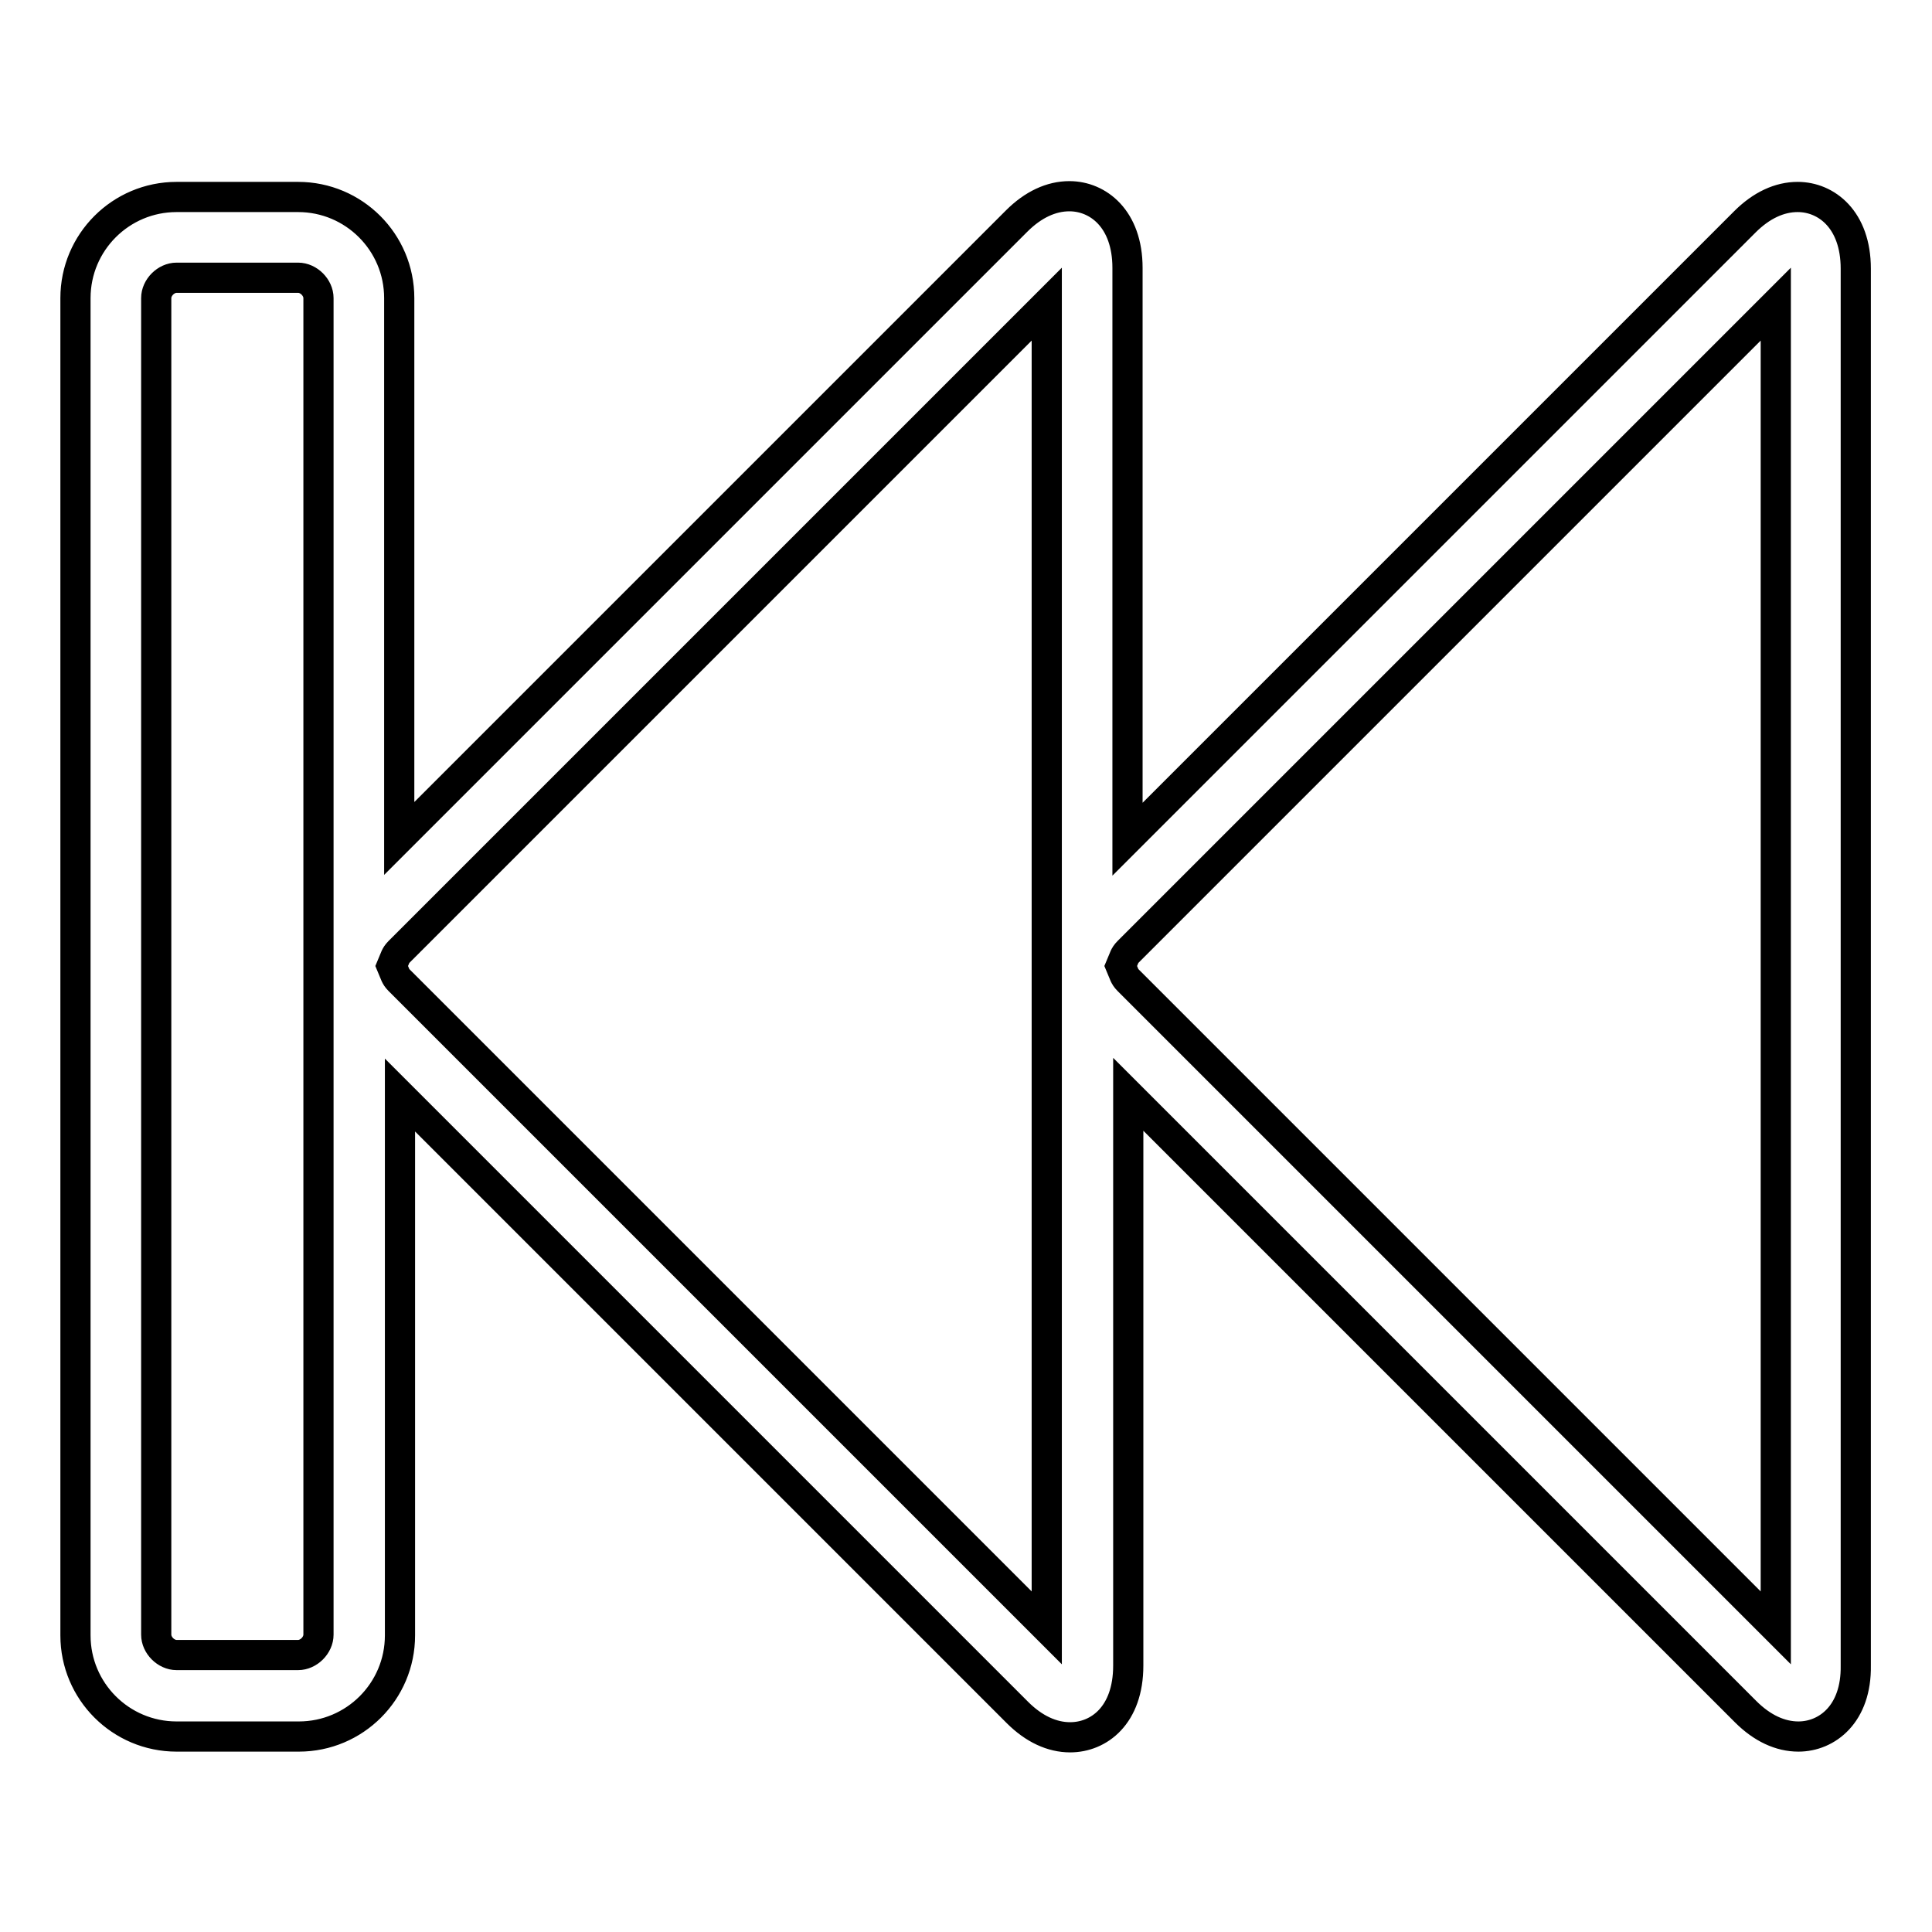 <?xml version="1.0" encoding="utf-8"?>
<!-- Svg Vector Icons : http://www.onlinewebfonts.com/icon -->
<!DOCTYPE svg PUBLIC "-//W3C//DTD SVG 1.1//EN" "http://www.w3.org/Graphics/SVG/1.1/DTD/svg11.dtd">
<svg version="1.1" xmlns="http://www.w3.org/2000/svg" xmlns:xlink="http://www.w3.org/1999/xlink" x="0px" y="0px" viewBox="0 0 256 256" enable-background="new 0 0 256 256" xml:space="preserve">
<g> <path stroke-width="4" fill-opacity="0" stroke="#000000"  d="M238.3,230.1c-2.4,0-4.8-1.1-7-3.3l-81.8-81.8v75.7c0,6.6-3.9,9.5-7.7,9.5c-2.4,0-4.8-1.1-7-3.3l-81.8-81.8 v71.6c0,7.4-6,13.4-13.4,13.4H23.4c-7.4,0-13.4-6-13.4-13.4V39.5c0-7.4,6-13.4,13.4-13.4h16.1c7.4,0,13.4,6,13.4,13.4v71.6 l81.8-81.8c2.2-2.2,4.6-3.3,7-3.3c3.8,0,7.7,3,7.7,9.5v75.7l81.8-81.8c2.2-2.2,4.6-3.3,7-3.3c3.8,0,7.7,3,7.7,9.5v185.1 C246,227.1,242.1,230.1,238.3,230.1L238.3,230.1z M23.4,36.8c-1.4,0-2.7,1.3-2.7,2.7v177.1c0,1.4,1.3,2.7,2.7,2.7h16.1 c1.4,0,2.7-1.3,2.7-2.7V39.5c0-1.4-1.3-2.7-2.7-2.7H23.4z M148.5,128l0.5,1.2c0.1,0.2,0.2,0.4,0.5,0.7l85.8,85.8V40.3l-85.8,85.8 c-0.3,0.3-0.4,0.5-0.5,0.7L148.5,128L148.5,128z M51.9,128l0.5,1.2c0.1,0.2,0.2,0.4,0.5,0.7l85.8,85.8V40.3l-85.8,85.8 c-0.3,0.3-0.4,0.5-0.5,0.7L51.9,128z"/></g>
</svg>